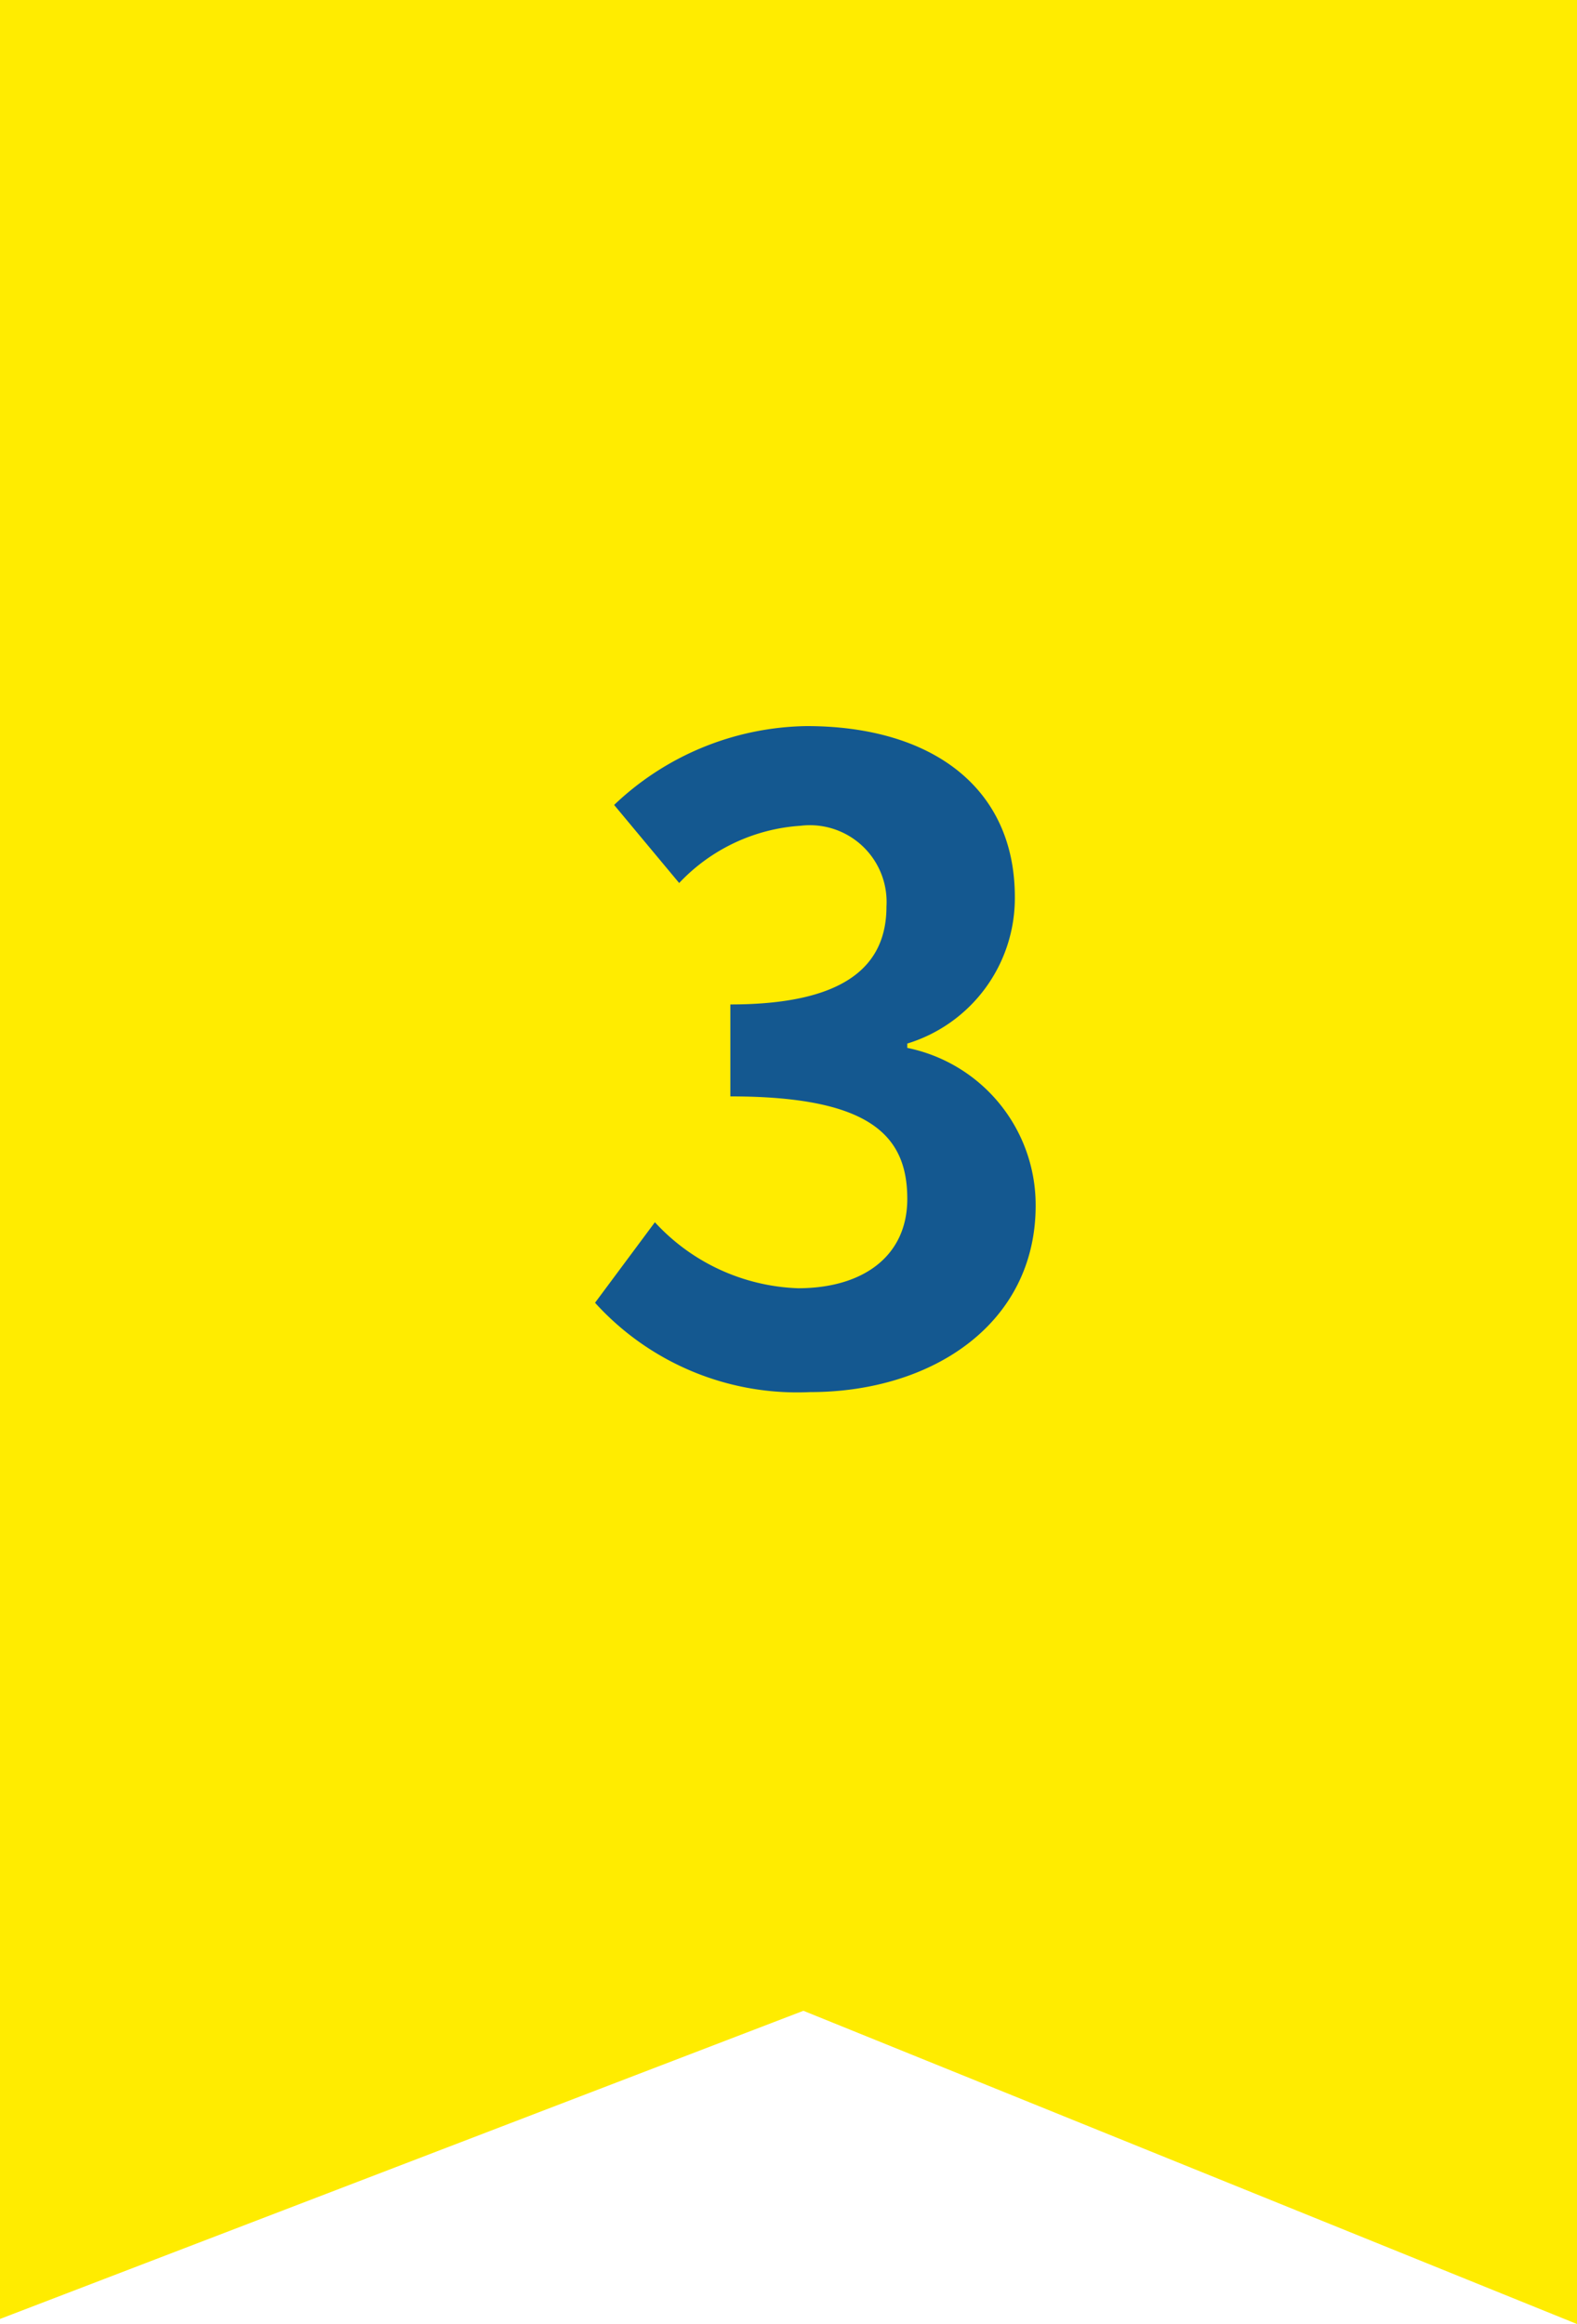 <svg xmlns="http://www.w3.org/2000/svg" width="40" height="58.944" viewBox="0 0 40 58.944">
  <g id="グループ_1206" data-name="グループ 1206" transform="translate(-5143 -11000.756)">
    <g id="グループ_1177" data-name="グループ 1177">
      <g id="グループ_1173" data-name="グループ 1173" transform="translate(4760 6675.756)">
        <path id="前面オブジェクトで型抜き_1" data-name="前面オブジェクトで型抜き 1" d="M51,58.945h0L31.378,51,11,58.816V0H51Z" transform="translate(372 4325)" fill="#ffec00"/>
        <path id="パス_2188" data-name="パス 2188" d="M-.451.308c3.1,0,5.72-1.738,5.72-4.73a4.068,4.068,0,0,0-3.256-4v-.11a3.857,3.857,0,0,0,2.728-3.718c0-2.794-2.134-4.334-5.28-4.334a7.223,7.223,0,0,0-4.884,2l1.65,1.98a4.646,4.646,0,0,1,3.08-1.452,1.946,1.946,0,0,1,2.178,2.046c0,1.452-.968,2.486-3.96,2.486v2.332c3.542,0,4.488.99,4.488,2.6,0,1.452-1.122,2.266-2.772,2.266A5.172,5.172,0,0,1-4.389-4L-5.907-1.958A6.921,6.921,0,0,0-.451.308Z" transform="translate(404 4360)" fill="#145890"/>
      </g>
    </g>
  </g>
</svg>

